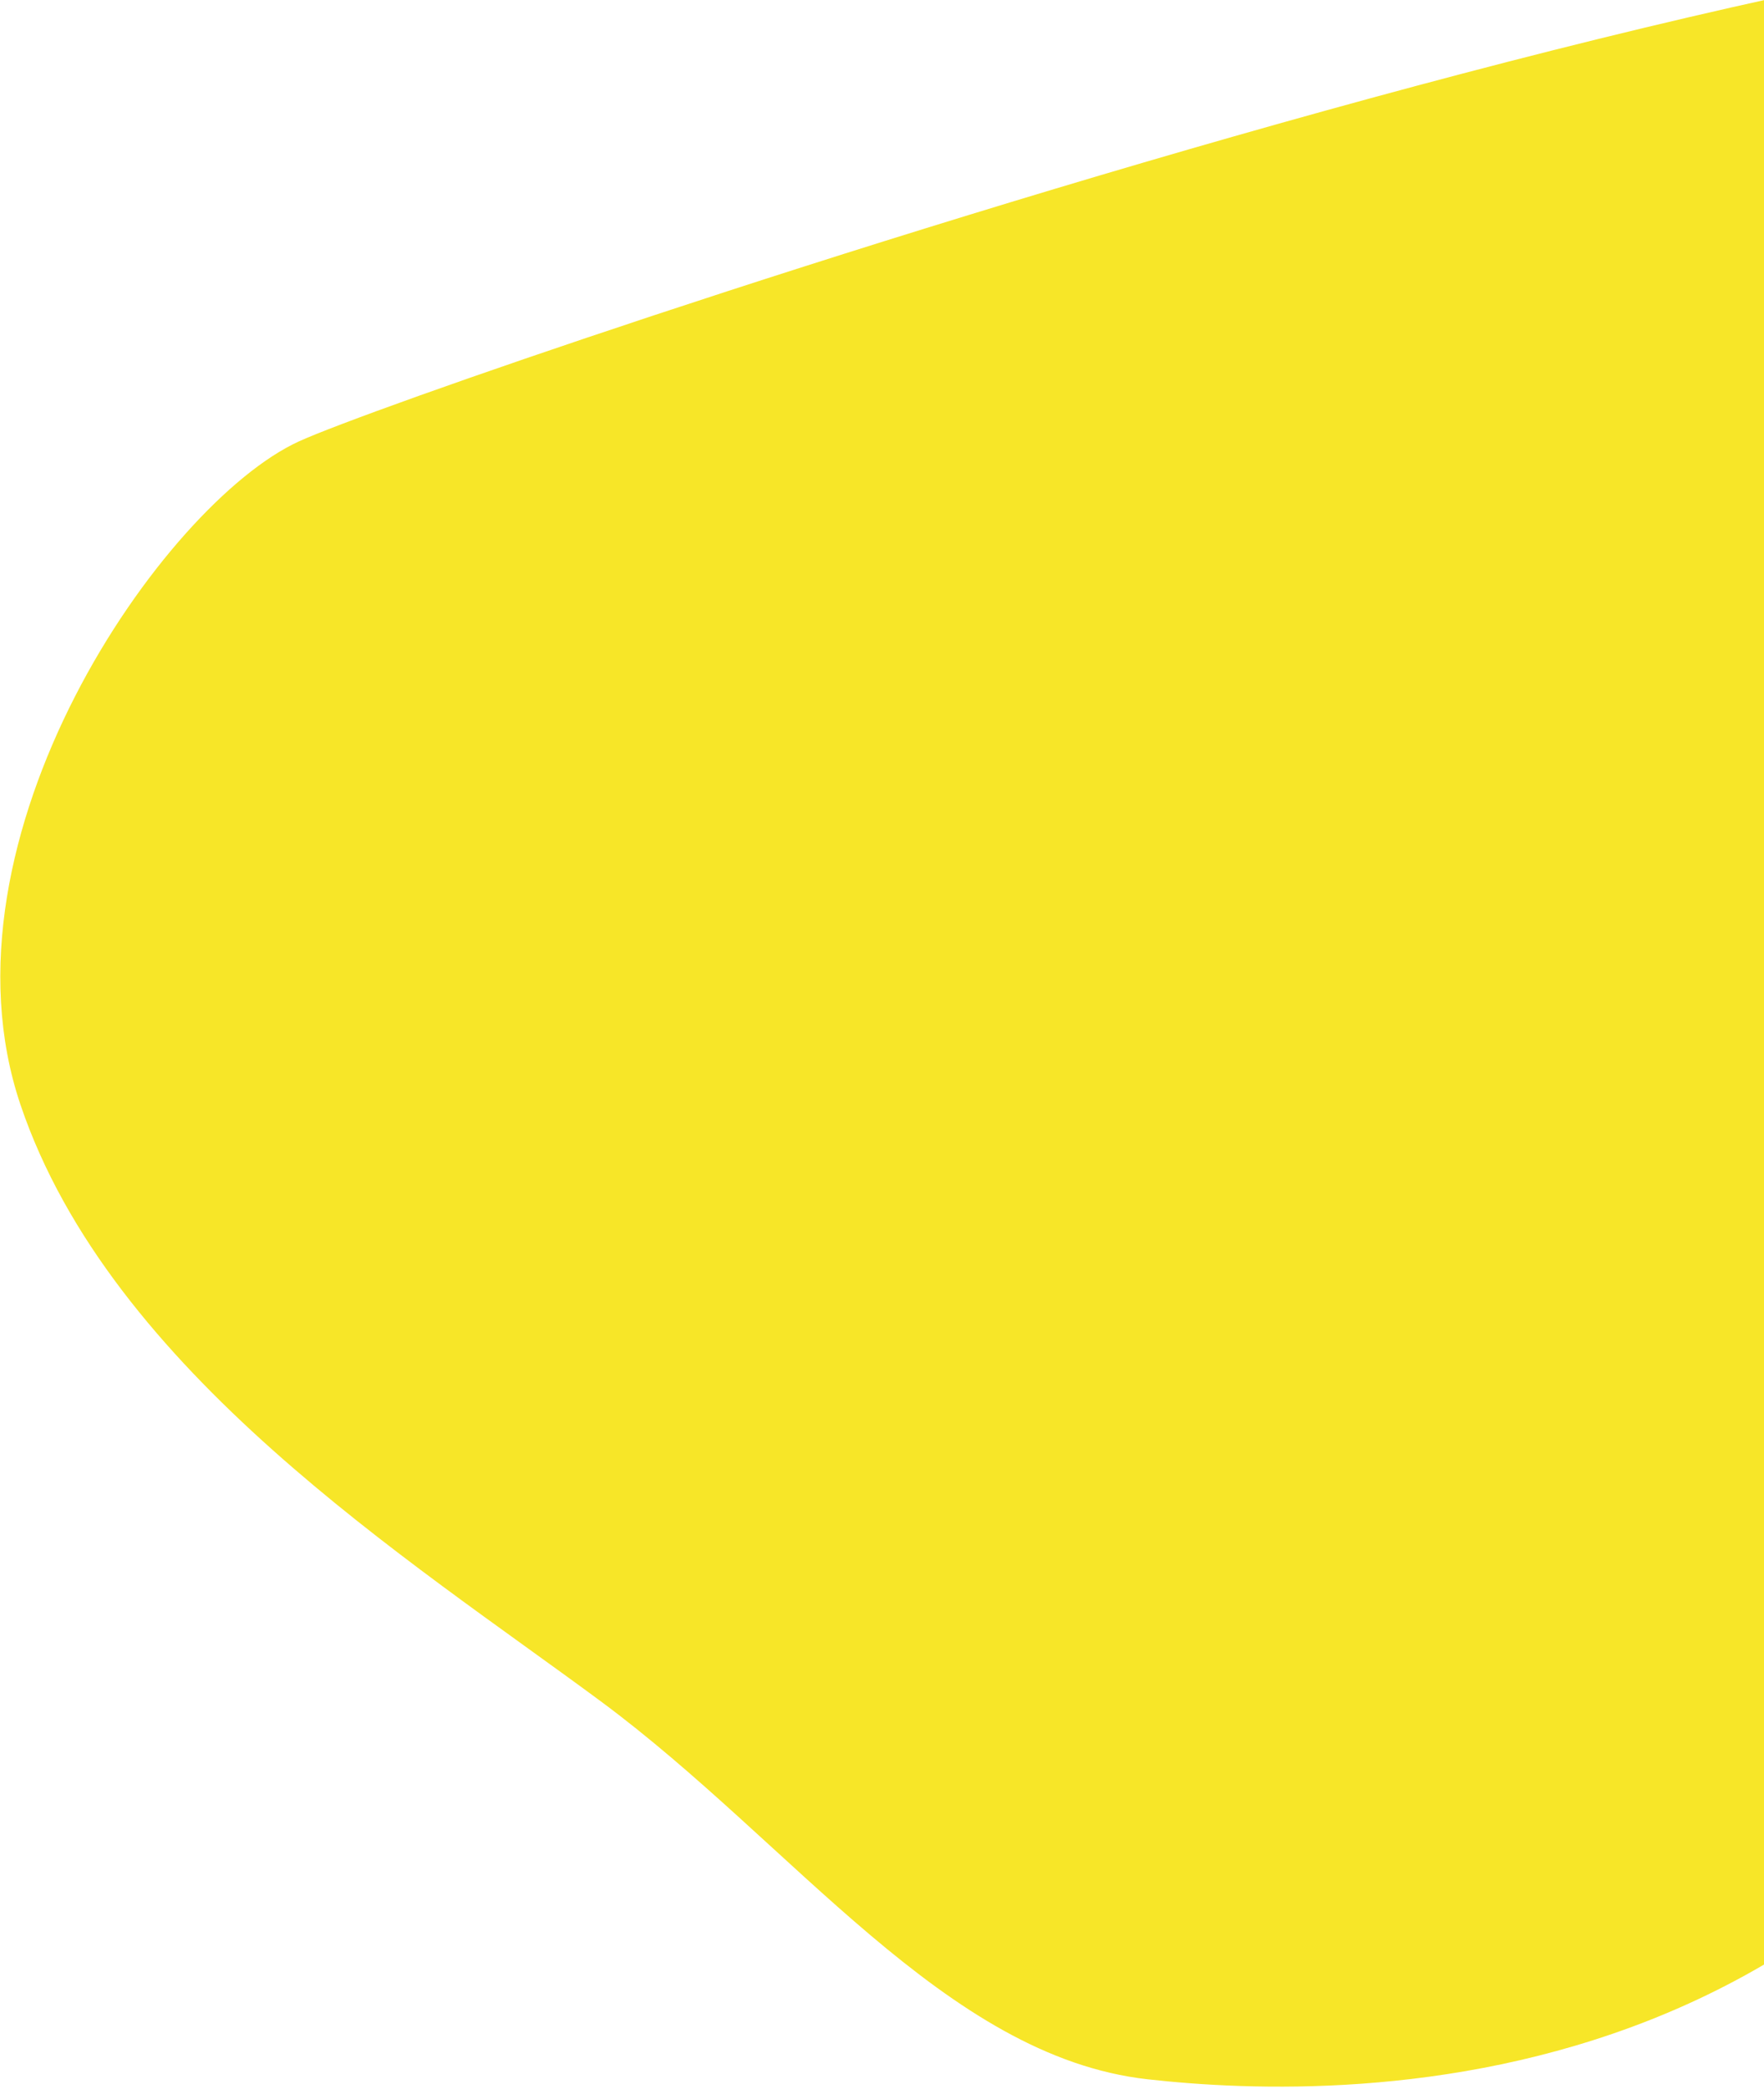 <?xml version="1.0" encoding="UTF-8"?>
<svg width="397px" height="470px" viewBox="0 0 397 470" version="1.1" xmlns="http://www.w3.org/2000/svg" xmlns:xlink="http://www.w3.org/1999/xlink">
    <!-- Generator: Sketch 52.6 (67491) - http://www.bohemiancoding.com/sketch -->
    <title>Path 7</title>
    <desc>Created with Sketch.</desc>
    <g id="Pages" stroke="none" stroke-width="1" fill="none" fill-rule="evenodd">
        <g id="06-Course" transform="translate(-1523, -4876)" fill="#F7E628">
            <g id="CTA" transform="translate(653, 4817)">
                <path d="M1285.923,-4.435 C1222.552,-3.674 1161.737,47.032 1117.93,78.283 C1074.122,109.534 1017.94,127.302 999.004,169.05 C980.068,210.798 935.552,338.078 1068.309,431.91 C1201.067,525.742 1306.595,642.052 1362.511,596.058 C1418.428,550.065 1412.362,134.561 1408.532,101.281 C1404.701,68 1349.294,-5.196 1285.923,-4.435 Z" id="Path-7" transform="translate(1193.621, 300.997) rotate(-108) translate(-1193.621, -300.997) "></path>
            </g>
        </g>
    </g>
</svg>